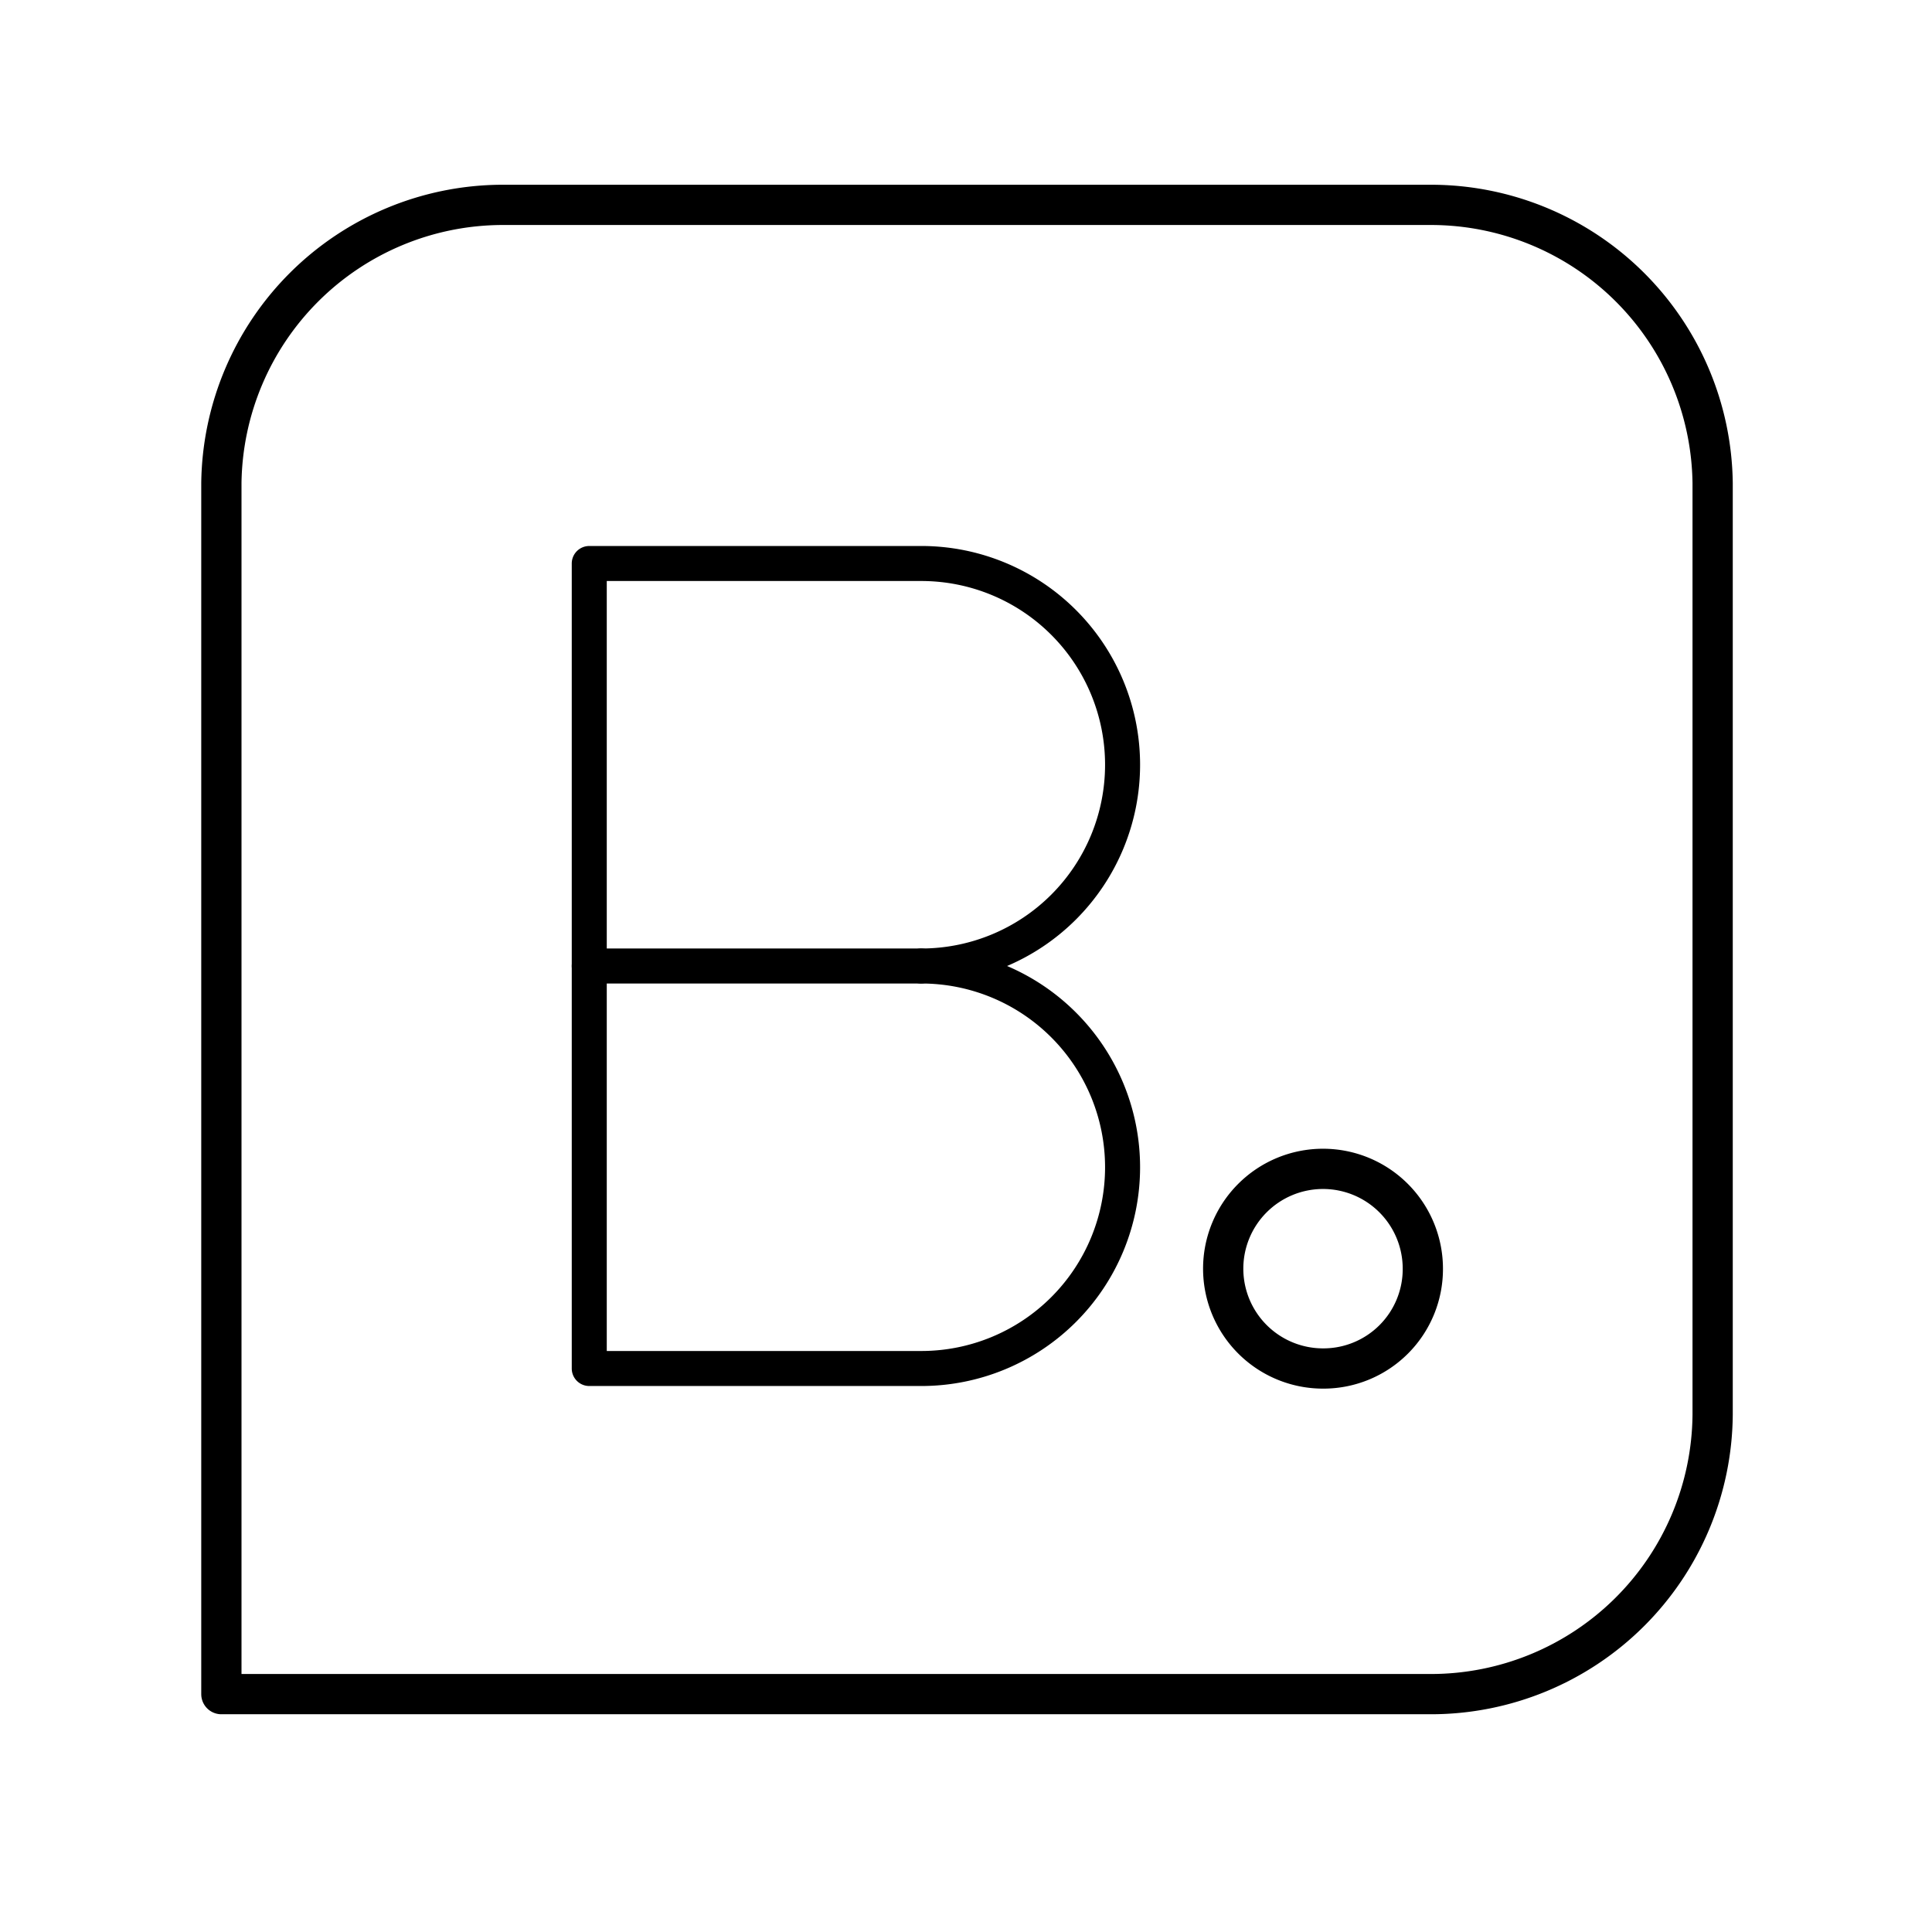 <?xml version="1.0" encoding="utf-8"?><!-- Скачано с сайта svg4.ru / Downloaded from svg4.ru -->
<svg width="800px" height="800px" viewBox="0 0 48 48" xmlns="http://www.w3.org/2000/svg"><defs><style>.a,.b{fill:none;stroke:#000000;stroke-linecap:round;stroke-linejoin:round;}.a{fill-rule:evenodd;}.b{stroke-width:0.87px;}</style></defs><path class="a" d="M35.55,5.09H12.45A7,7,0,0,0,5.5,12V42.09H35.55a7,7,0,0,0,7-6.94V12A7,7,0,0,0,35.55,5.09ZM32.88,34a2.48,2.48,0,1,1,2.47-2.48A2.47,2.47,0,0,1,32.88,34Z"/><path class="b" d="M22.89,24a5,5,0,0,1,0,10H14.64V14h8.25a5,5,0,0,1,0,10Z"/><line class="b" x1="22.89" y1="24" x2="14.64" y2="24"/></svg>